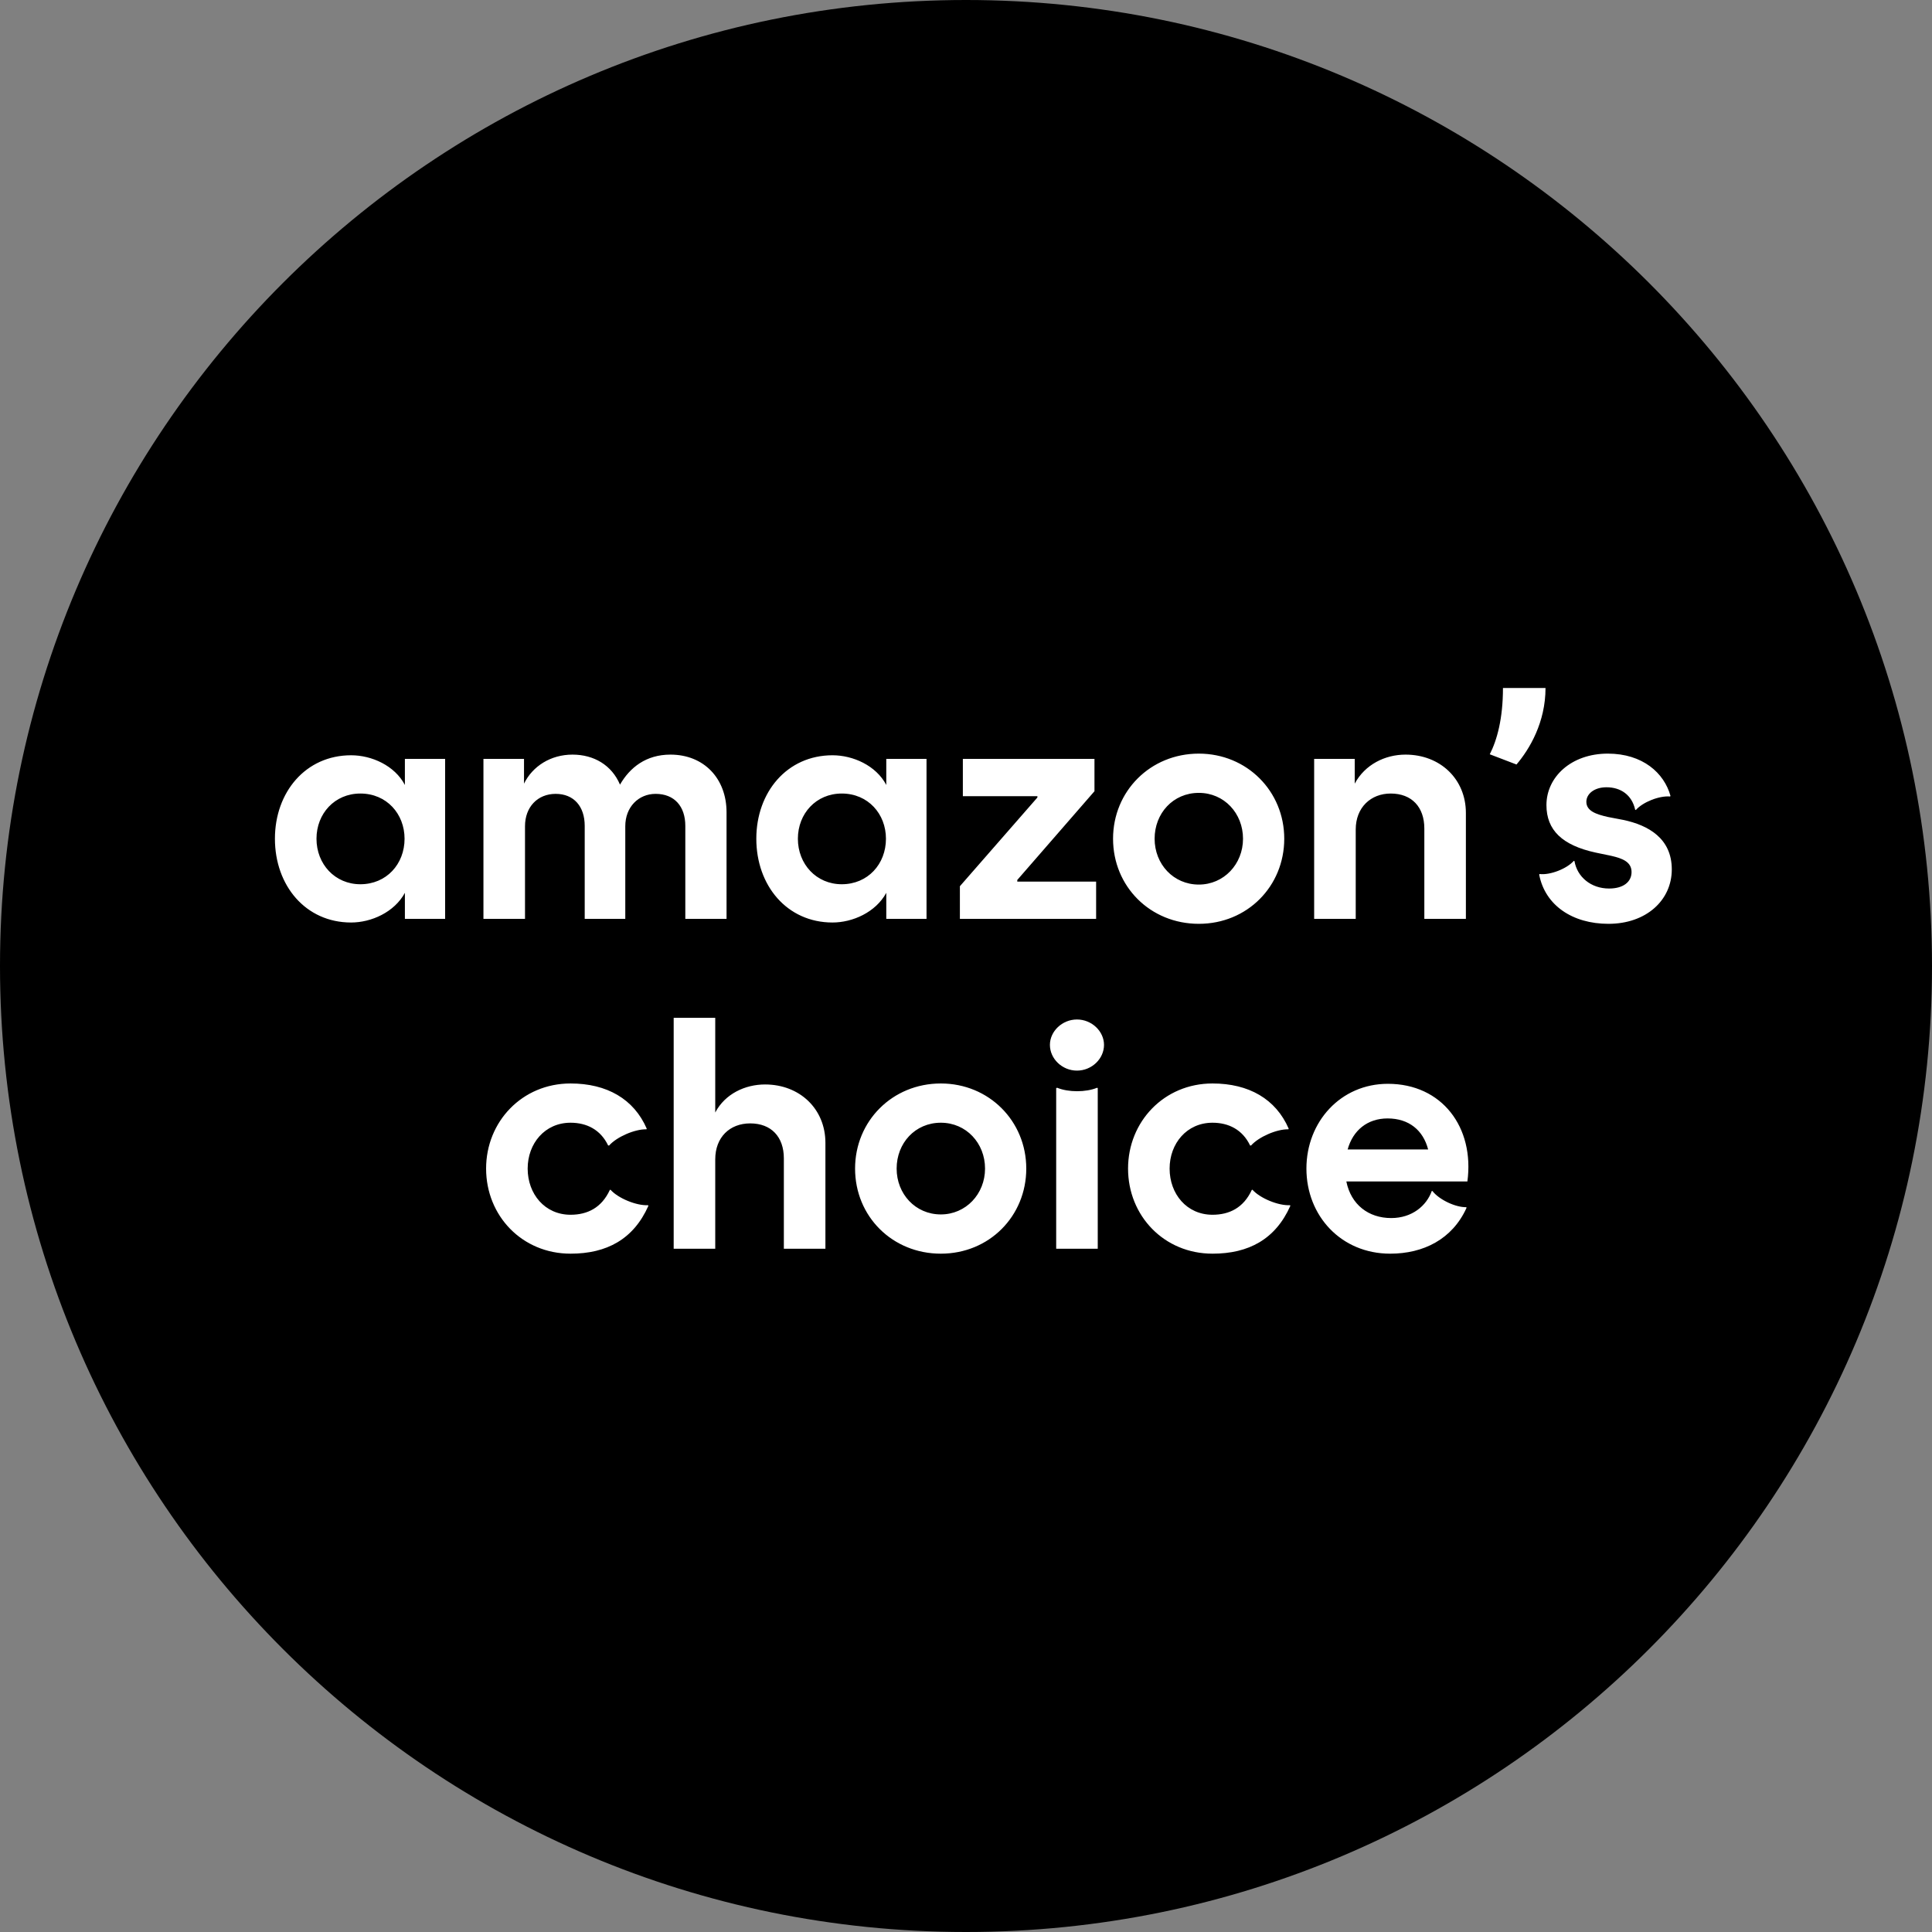 <svg viewBox="0 0 2000 2000" fill="none" xmlns="http://www.w3.org/2000/svg"><rect x="0" y="0" width="2000" height="2000" fill="#808080" stroke="none"/><g clip-path="url(#a)"><path d="M2000 1000c0 552.28-447.72 1000-1000 1000C447.715 2000 0 1552.28 0 1000 0 447.715 447.715 0 1000 0c552.28 0 1000 447.715 1000 1000Z" fill="#000"/><path d="M363.48 954.976c20.829 0 44.732-10.586 55.659-30.732v26.975h41.658V785.61h-41.658v26.975c-10.586-20.146-34.488-30.731-55.659-30.731-47.122 0-78.878 38.244-78.878 86.39 0 48.488 31.756 86.732 78.878 86.732Zm-35.854-86.732c0-25.951 18.781-46.781 45.415-46.781 27.317 0 45.756 21.171 45.756 46.781 0 26.293-18.78 47.122-45.756 47.122-26.293 0-45.415-20.829-45.415-47.122Zm172.831 82.975h43.025v-95.951c0-19.805 12.976-33.463 31.756-33.463s30.049 12.975 30.049 33.122v96.292h42v-95.951c0-19.805 13.658-33.463 31.414-33.463 19.464 0 30.732 12.975 30.732 33.122v96.292h42.683V840.927c0-35.171-23.561-59.756-58.049-59.756-25.268 0-42 13.317-52.244 31.073-8.536-20.147-26.975-31.073-49.17-31.073-22.537 0-41.317 11.951-50.196 30.048V785.61h-42v165.609Zm361.359 3.757c20.83 0 44.732-10.586 55.659-30.732v26.975h41.659V785.61h-41.659v26.975c-10.585-20.146-34.488-30.731-55.659-30.731-47.121 0-78.878 38.244-78.878 86.39 0 48.488 31.757 86.732 78.878 86.732Zm-35.853-86.732c0-25.951 18.78-46.781 45.414-46.781 27.317 0 45.757 21.171 45.757 46.781 0 26.293-18.781 47.122-45.757 47.122-26.292 0-45.414-20.829-45.414-47.122Zm167.709 82.975H1134.7v-38.585h-81.61v-1.707l79.9-91.854V785.61H996.745v38.585h77.175v1.366l-80.248 91.854v33.804Zm247.338 5.122c50.19 0 88.44-38.926 88.44-88.097 0-49.171-38.59-88.098-88.44-88.098-50.2 0-88.78 38.927-88.78 88.098 0 49.512 38.58 88.097 88.78 88.097Zm-45.76-88.097c0-26.293 19.12-47.464 45.76-47.464 26.29 0 45.75 21.171 45.75 47.464s-19.8 47.463-45.75 47.463c-26.3 0-45.76-21.17-45.76-47.463Zm165.16 82.975h43.03v-92.536c0-22.878 15.7-37.22 36.19-37.22 21.85 0 34.83 14 34.83 36.196v93.56h43.02V841.61c0-35.171-26.63-60.439-62.48-60.439-21.17 0-42 10.244-52.59 30.048V785.61h-42v165.609Zm181.79-170.39 27.66 10.586c13.66-16.049 30.05-43.708 30.05-79.22h-44.05c0 31.756-6.14 53.951-13.66 68.634Zm122.87 175.512c38.92 0 65.56-24.243 65.56-56.341s-24.25-45.756-50.2-51.22l-16.05-3.073c-11.95-2.731-22.19-6.146-22.19-15.707 0-8.195 8.19-15.024 20.83-15.024 14.68 0 26.29 7.853 29.7 23.219l.69.342c7.17-8.196 24.24-15.025 35.51-14l.34-.683c-6.49-23.561-28.68-43.708-64.88-43.708-37.9 0-63.51 24.244-63.51 53.269 0 25.951 16.39 41.658 50.88 49.17l16.39 3.415c11.95 2.732 20.83 6.488 20.83 16.732s-8.54 17.073-23.22 17.073c-19.12 0-33.12-12.293-35.85-28.342l-.69-.341c-7.17 8.195-24.58 15.024-35.51 13.658l-.34.683c6.15 31.757 34.49 50.878 71.71 50.878ZM590.627 1297.8c37.561 0 65.219-15.02 80.585-49.51l-.342-.68c-11.951.68-31.073-7.17-38.926-16.05l-.683.34c-8.537 18.44-23.22 25.61-40.634 25.61-26.635 0-44.391-21.51-44.391-47.8 0-25.95 17.756-47.47 44.391-47.47 16.731 0 31.073 7.17 38.926 23.56h1.025c7.853-8.87 26.634-17.07 38.585-16.73l.342-.68c-13.317-30.73-41.317-46.78-78.878-46.78-50.196 0-87.415 39.61-87.415 88.1 0 48.83 37.219 88.09 87.415 88.09Zm106.766-5.12h43.024v-92.53c0-22.88 15.024-37.22 36.195-37.22 21.854 0 34.829 14 34.829 36.19v93.56h43.025v-109.61c0-35.17-26.634-60.44-62.488-60.44-20.488 0-41.317 9.57-51.561 29.03v-98h-43.024v239.02Zm276.558 5.12c50.199 0 88.439-38.92 88.439-88.09s-38.59-88.1-88.439-88.1c-50.195 0-88.78 38.93-88.78 88.1 0 49.51 38.585 88.09 88.78 88.09Zm-45.756-88.09c0-26.3 19.122-47.47 45.756-47.47 26.289 0 45.759 21.17 45.759 47.47 0 26.29-19.808 47.46-45.759 47.46-26.292 0-45.756-21.17-45.756-47.46Zm165.165 82.97h43.02v-166.29l-.68-.34c-11.61 4.78-29.71 4.78-41.32 0l-1.02.34v166.29Zm-6.49-211.02c0 14.34 12.63 26.63 28 26.63 15.36 0 28-12.29 28-26.63 0-14-12.64-26.29-28-26.29-15.37 0-28 12.29-28 26.29Zm168.3 216.14c37.56 0 65.22-15.02 80.59-49.51l-.34-.68c-11.95.68-31.08-7.17-38.93-16.05l-.68.34c-8.54 18.44-23.22 25.61-40.64 25.61-26.63 0-44.39-21.51-44.39-47.8 0-25.95 17.76-47.47 44.39-47.47 16.73 0 31.08 7.17 38.93 23.56h1.02c7.86-8.87 26.64-17.07 38.59-16.73l.34-.68c-13.32-30.73-41.32-46.78-78.88-46.78-50.19 0-87.41 39.61-87.41 88.1 0 48.83 37.22 88.09 87.41 88.09Zm183.96 0c34.49 0 64.2-15.02 78.88-47.12v-1.02c-11.27.34-28.34-7.86-35.17-16.73h-.68c-5.47 15.36-20.49 28-42 28-23.56 0-41.66-14-46.44-37.91h125.32c7.51-56-26.3-101.07-82.3-101.07-48.83 0-84.34 39.27-84.34 87.76 0 48.83 35.86 88.09 86.73 88.09Zm-44.05-107.9c5.47-19.8 20.49-32.1 41.32-32.1 22.2 0 36.88 12.3 42 32.1h-83.32Z" fill="#fff"/></g><defs><clipPath id="a"><path fill="#fff" d="M0 0h2000v2000H0z"/></clipPath></defs></svg>